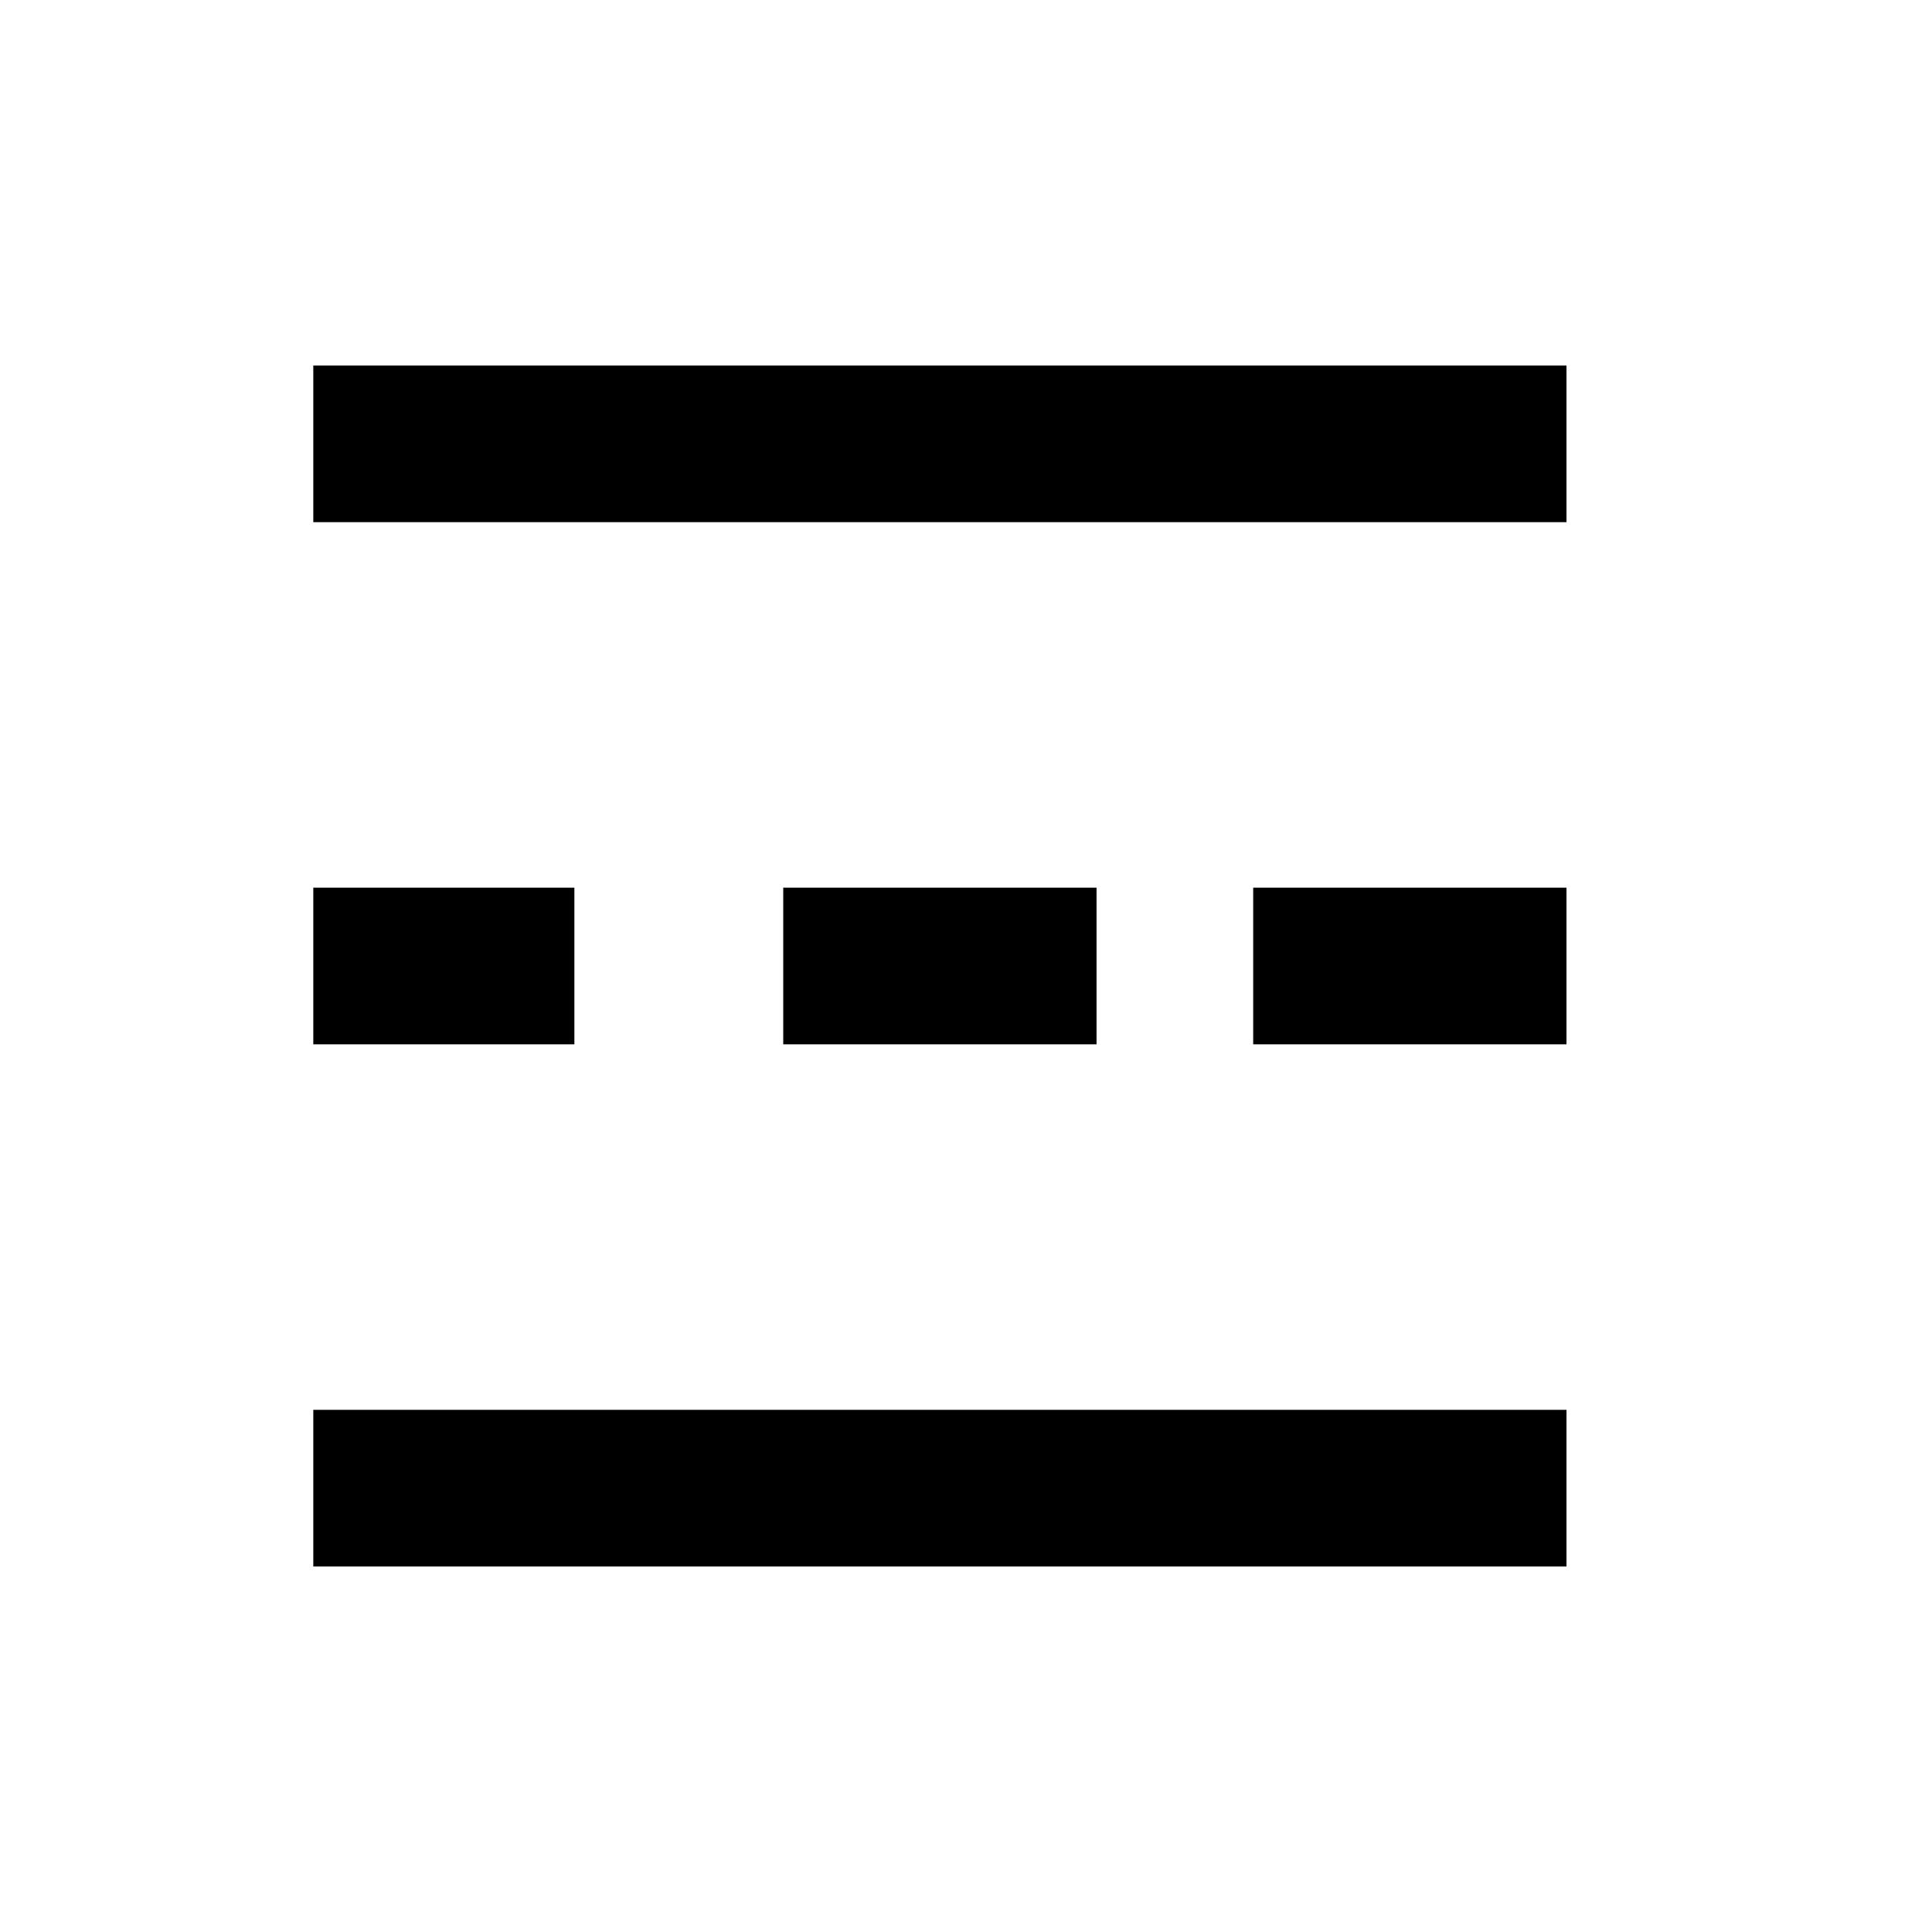 <svg xmlns="http://www.w3.org/2000/svg" width="37" height="37" viewBox="0 0 37 37">
  <g id="Gruppe_124" data-name="Gruppe 124" transform="translate(-1623 -840)">
    <g id="add_road-24px" transform="translate(1660.267 840.249) rotate(90)">
      <g id="Gruppe_71" data-name="Gruppe 71" transform="translate(-0.683 -0.167)">
        <rect id="Rechteck_56" data-name="Rechteck 56" width="37" height="37" transform="translate(0.434 0.434)" fill="none"/>
      </g>
      <g id="Gruppe_73" data-name="Gruppe 73" transform="translate(6.868 7.384)">
        <g id="Gruppe_72" data-name="Gruppe 72" transform="translate(0 0)">
          <rect id="Rechteck_58" data-name="Rechteck 58" width="3" height="24" transform="translate(-0.117 -0.117)"/>
          <rect id="Rechteck_73" data-name="Rechteck 73" width="3" height="24" transform="translate(19.883 -0.117)"/>
          <rect id="Rechteck_59" data-name="Rechteck 59" width="3" height="6" transform="translate(9.883 -0.117)"/>
          <rect id="Rechteck_60" data-name="Rechteck 60" width="3" height="6" transform="translate(9.883 8.883)"/>
          <rect id="Rechteck_61" data-name="Rechteck 61" width="3" height="5" transform="translate(9.883 18.883)"/>
        </g>
      </g>
    </g>
    <rect id="Rechteck_153" data-name="Rechteck 153" width="33" height="33" transform="translate(1625 843)" fill="none"/>
  </g>
</svg>
